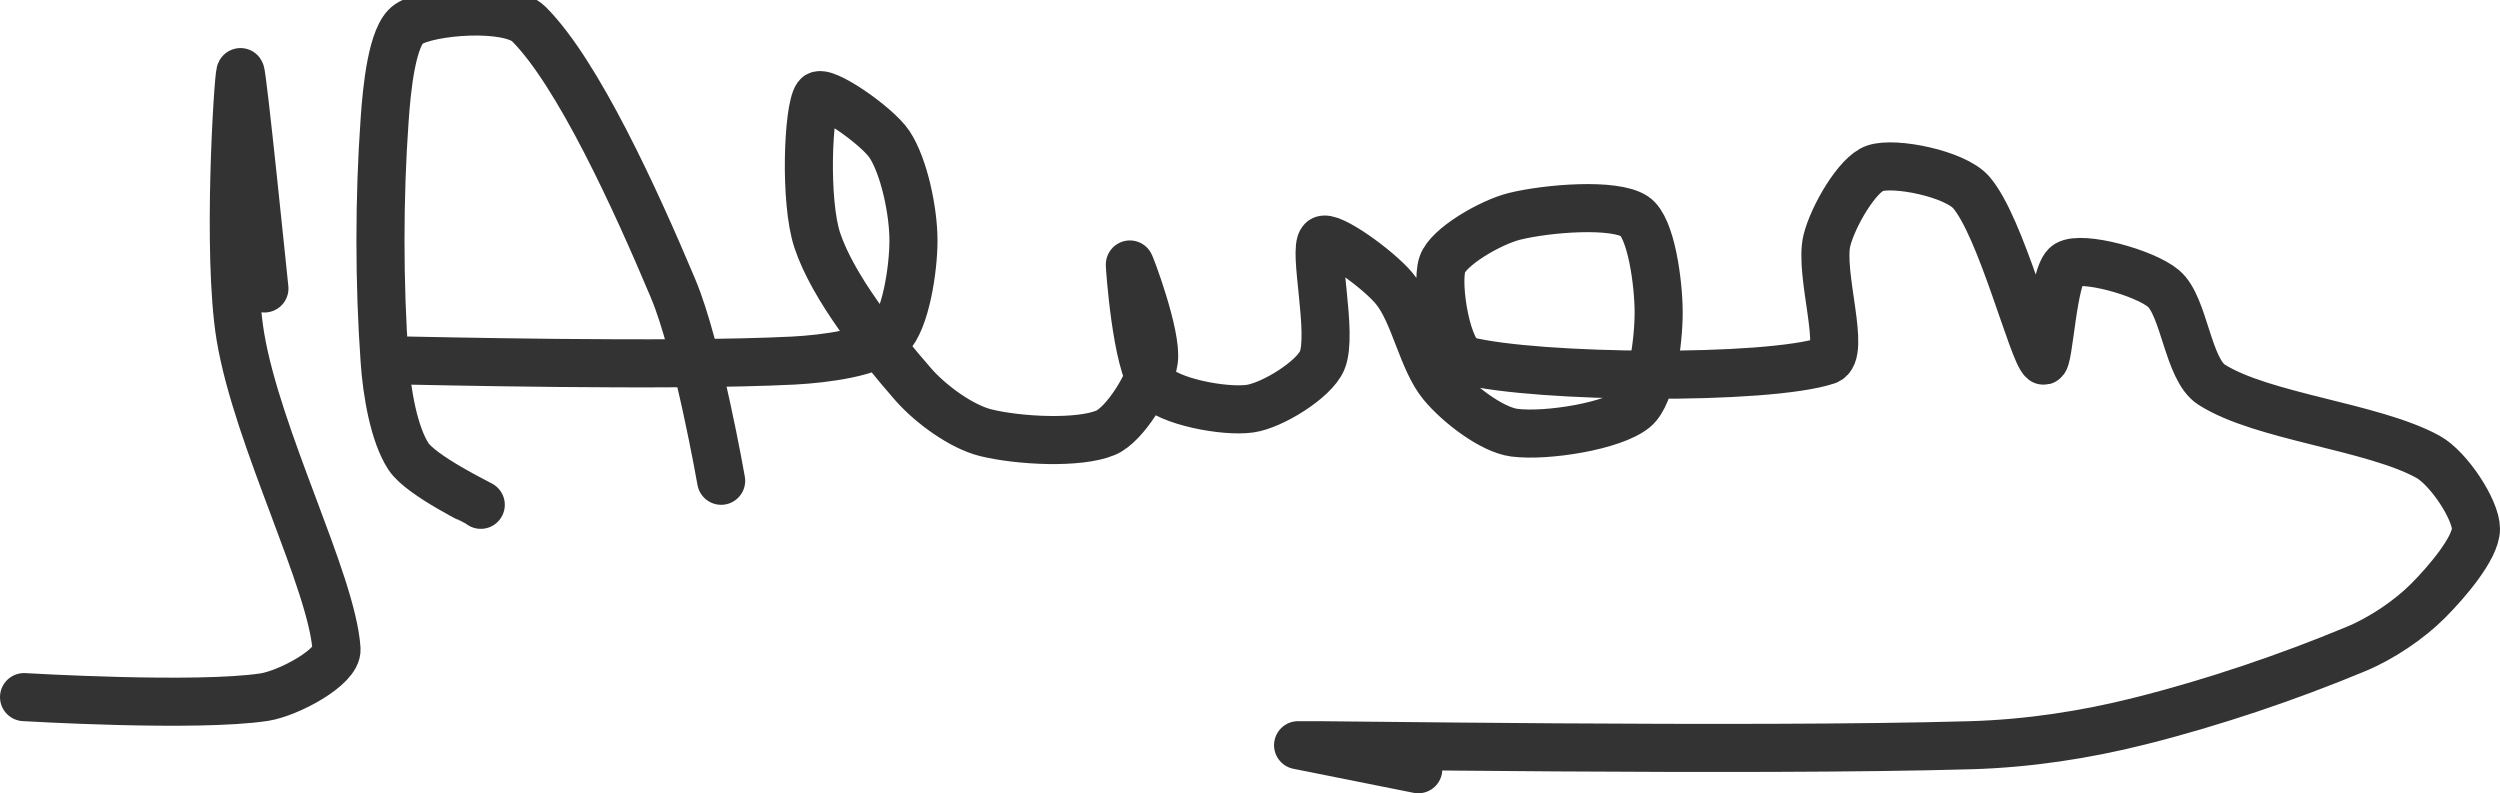 <?xml version="1.0" encoding="UTF-8" standalone="no"?><!DOCTYPE svg PUBLIC "-//W3C//DTD SVG 1.1//EN" "http://www.w3.org/Graphics/SVG/1.1/DTD/svg11.dtd"><svg xmlns="http://www.w3.org/2000/svg" version="1.1" width="104" height="33"><path stroke-linejoin="round" stroke-linecap="round" stroke-width="2" stroke="rgb(51, 51, 51)" fill="none" d="M 11 12 c -0.02 -0.16 -0.93 -9.14 -1 -9 c -0.09 0.17 -0.57 7.56 0 11 c 0.71 4.25 3.81 10.19 4 13 c 0.05 0.75 -1.99 1.84 -3 2 c -2.81 0.43 -10 0 -10 0"/><path stroke-linejoin="round" stroke-linecap="round" stroke-width="2" stroke="rgb(51, 51, 51)" fill="none" d="M 20 21 c -0.05 -0.04 -2.46 -1.2 -3 -2 c -0.61 -0.92 -0.91 -2.67 -1 -4 c -0.23 -3.22 -0.23 -6.78 0 -10 c 0.09 -1.33 0.31 -3.54 1 -4 c 0.84 -0.56 4.18 -0.82 5 0 c 2.04 2.04 4.44 7.29 6 11 c 1.03 2.44 2 8 2 8"/><path stroke-linejoin="round" stroke-linecap="round" stroke-width="2" stroke="rgb(51, 51, 51)" fill="none" d="M 17 15 c 0.28 0 10.84 0.26 16 0 c 1.33 -0.07 3.33 -0.33 4 -1 c 0.67 -0.67 1 -2.78 1 -4 c 0 -1.22 -0.39 -3.08 -1 -4 c -0.54 -0.8 -2.76 -2.32 -3 -2 c -0.39 0.53 -0.54 4.38 0 6 c 0.65 1.95 2.55 4.34 4 6 c 0.73 0.83 2 1.75 3 2 c 1.38 0.34 3.89 0.47 5 0 c 0.8 -0.34 1.87 -2.08 2 -3 c 0.15 -1.05 -1 -4.07 -1 -4 c 0 0.09 0.27 4.12 1 5 c 0.59 0.71 2.95 1.15 4 1 c 0.92 -0.13 2.66 -1.2 3 -2 c 0.47 -1.11 -0.39 -4.61 0 -5 c 0.28 -0.28 2.33 1.19 3 2 c 0.84 1 1.16 3 2 4 c 0.67 0.81 2.06 1.88 3 2 c 1.33 0.17 4.12 -0.27 5 -1 c 0.71 -0.59 1 -2.78 1 -4 c 0 -1.22 -0.31 -3.54 -1 -4 c -0.84 -0.56 -3.62 -0.34 -5 0 c -1 0.25 -2.76 1.27 -3 2 c -0.28 0.83 0.19 3.8 1 4 c 2.94 0.74 12.51 0.83 15 0 c 0.83 -0.28 -0.34 -3.62 0 -5 c 0.25 -1 1.27 -2.76 2 -3 c 0.83 -0.28 3.33 0.23 4 1 c 1.24 1.42 2.56 6.67 3 7 c 0.24 0.18 0.38 -3.63 1 -4 c 0.62 -0.37 3.2 0.33 4 1 c 0.87 0.73 1.01 3.37 2 4 c 2.1 1.34 6.7 1.74 9 3 c 0.87 0.48 2 2.21 2 3 c 0 0.79 -1.22 2.22 -2 3 c -0.78 0.78 -1.93 1.56 -3 2 c -2.81 1.17 -5.96 2.24 -9 3 c -2.26 0.57 -4.64 0.93 -7 1 c -9.35 0.27 -27.38 -0.03 -28 0 l 5 1"/></svg>